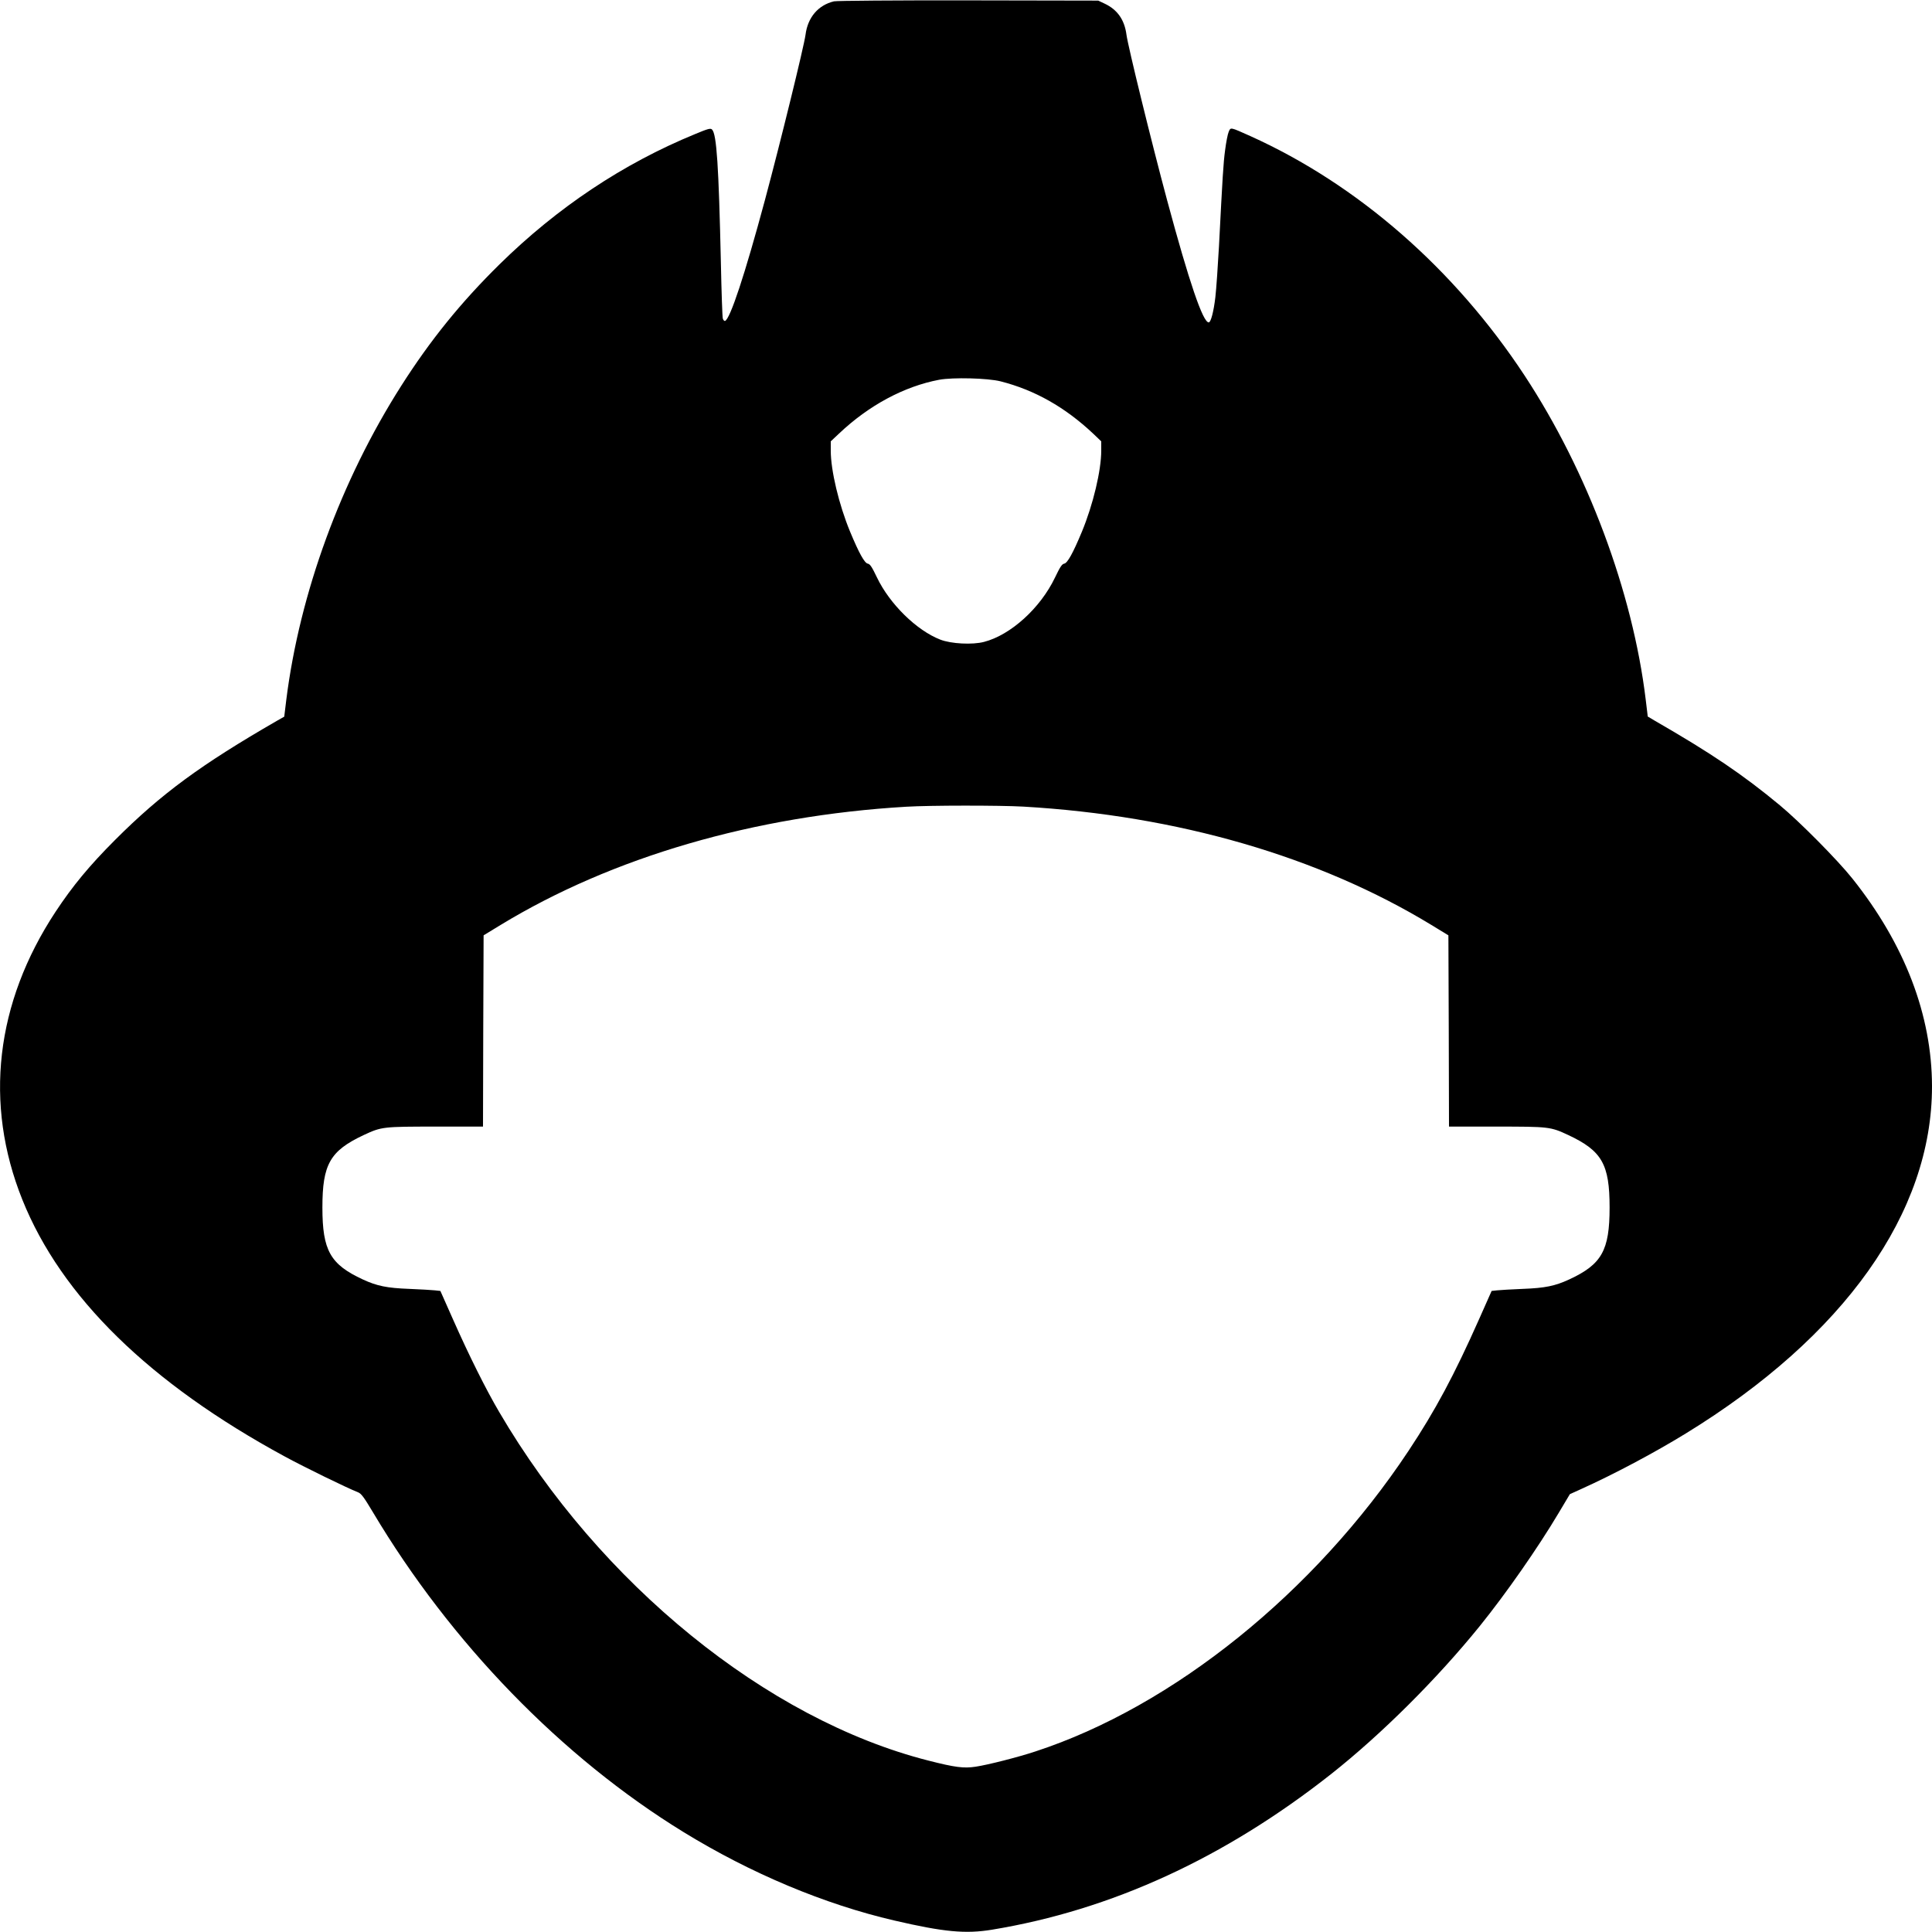<svg version="1.0" xmlns="http://www.w3.org/2000/svg" width="1600pt" height="1600pt" viewBox="0 0 1600 1600" preserveAspectRatio="xMidYMid meet">

<g transform="translate(0,1600) scale(0.1,-0.1)" stroke="none">
<path d="M6907 15989 c-131 -31 -218 -133 -236 -277 -13 -96 -206 -884 -337
-1372 -165 -613 -288 -985 -330 -998 -6 -1 -14 7 -18 20 -4 13 -11 221 -16
463 -18 802 -35 1064 -73 1102 -12 13 -32 8 -142 -38 -595 -244 -1140 -608
-1618 -1078 -322 -317 -574 -629 -814 -1006 -500 -785 -841 -1718 -952 -2600
l-17 -140 -60 -34 c-631 -364 -959 -605 -1340 -986 -213 -213 -352 -381 -494
-596 -498 -756 -594 -1589 -275 -2384 323 -805 1055 -1521 2175 -2128 160 -87
510 -258 606 -296 26 -10 49 -42 122 -164 645 -1083 1564 -2030 2572 -2649
558 -343 1169 -599 1747 -733 409 -95 589 -112 808 -76 989 163 1926 593 2810
1290 416 329 876 787 1231 1226 217 269 480 646 652 935 l93 156 97 44 c266
120 605 300 862 458 1314 806 2041 1831 2040 2876 -1 590 -226 1177 -660 1721
-122 153 -437 471 -600 606 -305 253 -565 429 -1035 700 l-59 35 -17 141
c-108 891 -482 1891 -1003 2683 -581 883 -1382 1582 -2271 1983 -170 76 -163
75 -180 34 -8 -19 -21 -86 -29 -149 -15 -111 -21 -216 -51 -798 -9 -162 -22
-352 -30 -422 -14 -118 -37 -208 -55 -208 -48 0 -162 334 -344 1010 -132 491
-324 1275 -337 1372 -16 123 -74 207 -179 257 l-55 26 -1075 2 c-607 1 -1091
-3 -1113 -8z m1379 -3147 c283 -72 534 -214 767 -433 l67 -64 0 -77 c0 -164
-67 -446 -160 -671 -74 -178 -120 -261 -147 -265 -18 -3 -34 -27 -76 -115
-121 -253 -367 -476 -588 -533 -96 -25 -272 -16 -362 19 -196 76 -419 295
-524 514 -42 88 -58 112 -76 115 -27 4 -73 87 -147 265 -93 225 -160 507 -160
671 l0 77 68 64 c247 234 539 391 830 446 114 21 400 14 508 -13z m189 -3522
c1278 -74 2447 -413 3379 -980 l141 -86 3 -792 2 -792 391 0 c438 0 449 -1
597 -70 279 -131 342 -242 342 -600 0 -356 -65 -471 -335 -596 -117 -54 -199
-71 -385 -78 -91 -4 -186 -9 -211 -12 l-46 -5 -103 -232 c-208 -468 -363 -757
-585 -1092 -778 -1173 -1950 -2117 -3091 -2490 -142 -47 -393 -111 -494 -126
-98 -15 -170 -6 -393 51 -1336 340 -2719 1463 -3552 2885 -109 185 -250 467
-385 772 l-103 232 -46 5 c-25 3 -120 8 -211 12 -186 7 -268 24 -385 78 -270
125 -335 240 -335 596 0 358 63 469 342 600 148 69 159 70 597 70 l391 0 2
792 3 792 141 86 c924 562 2101 905 3359 979 194 12 776 12 970 1z"></path>
</g>
</svg>